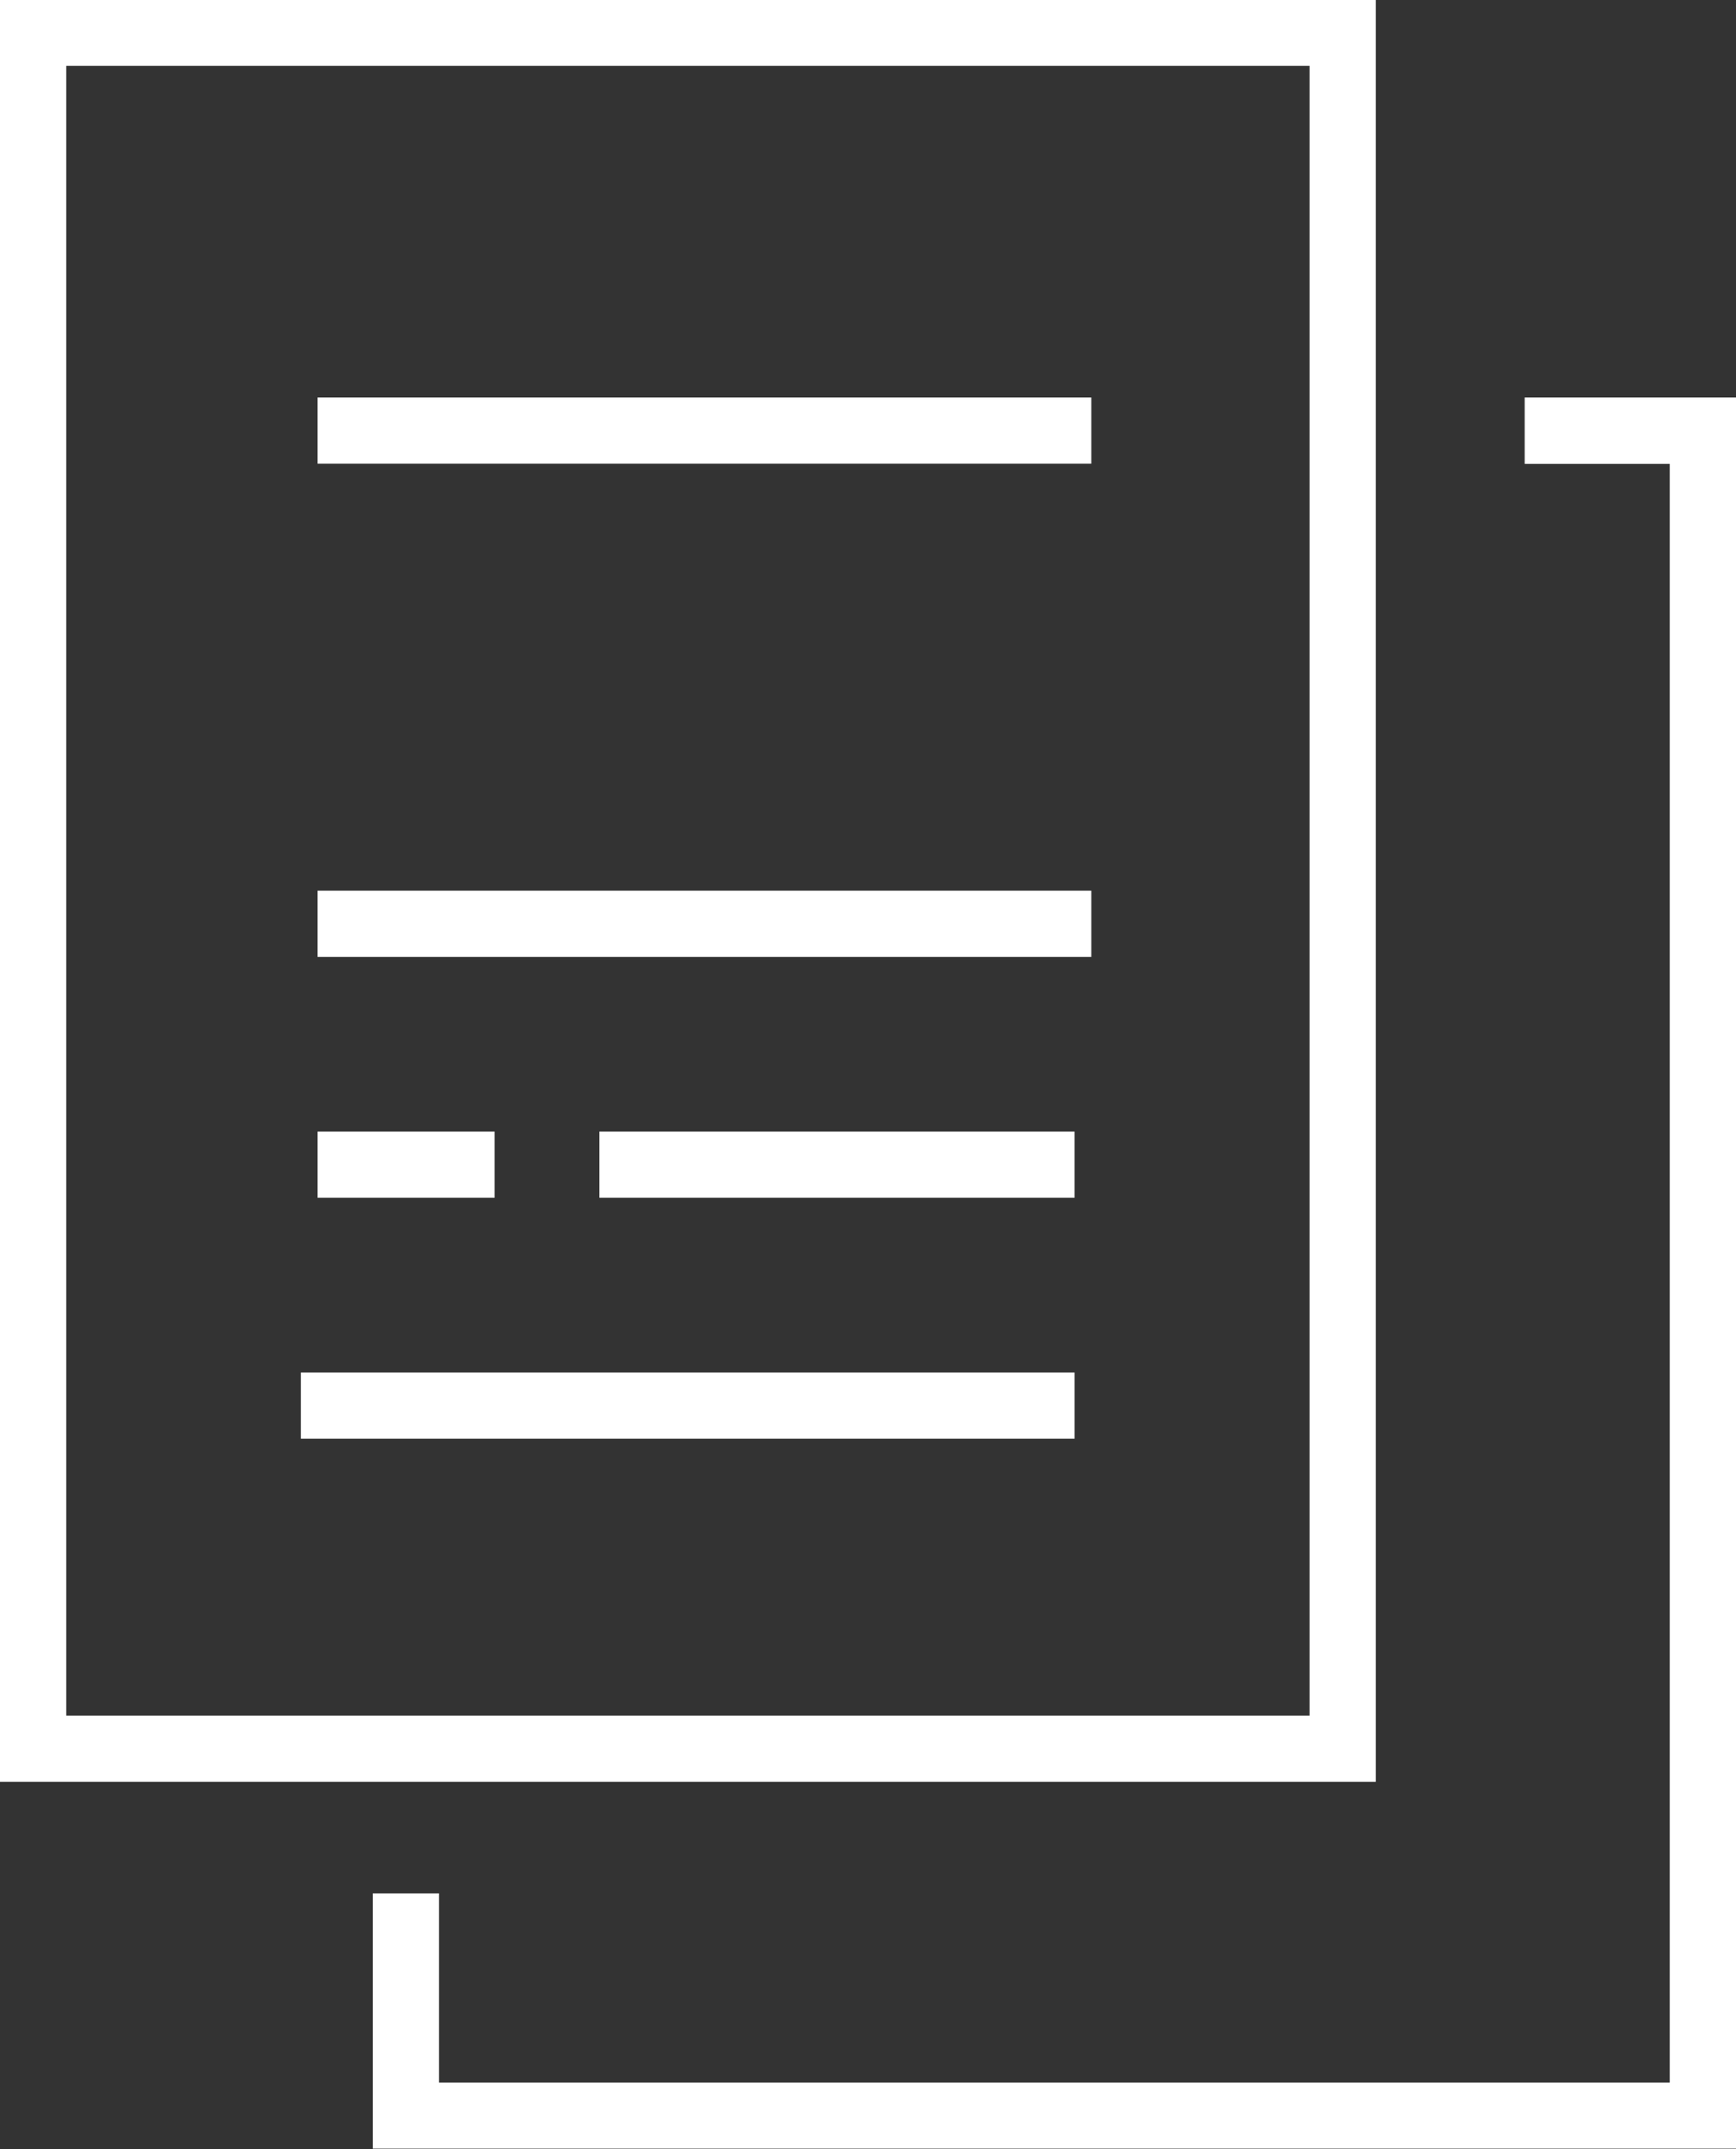 <svg xmlns="http://www.w3.org/2000/svg" width="45.59" height="56.407" viewBox="0 0 45.59 56.407">
  <rect x="0" y="0" width="45.59" height="56.407" fill="#333333" stroke="none"/>
<defs>
    <style>
      .cls-1 {
        fill: #fff;
        fill-rule: evenodd;
      }
    </style>
  </defs>
  <path id="icon-publicite" class="cls-1" d="M1294.13,563.673H1258v-46.78h36.13v46.78Zm-34.39-1.738h32.65v-43.3h-32.65v43.3Zm26.92-32.858h-20.32v-1.738h20.32v1.738Zm0,12.944h-20.32v-1.738h20.32v1.738Zm-0.44,12.646H1265.9v-1.738h20.32v1.738Zm0-6.323h-12.48v-1.738h12.48v1.738Zm-15.23,0h-4.65v-1.738h4.65v1.738Zm27.05-21v1.738h3.81v42.485h-32.32V566.6h-1.74v6.7h35.8V527.339h-5.55Z" transform="translate(-1258 -516.906)"/>
</svg>
